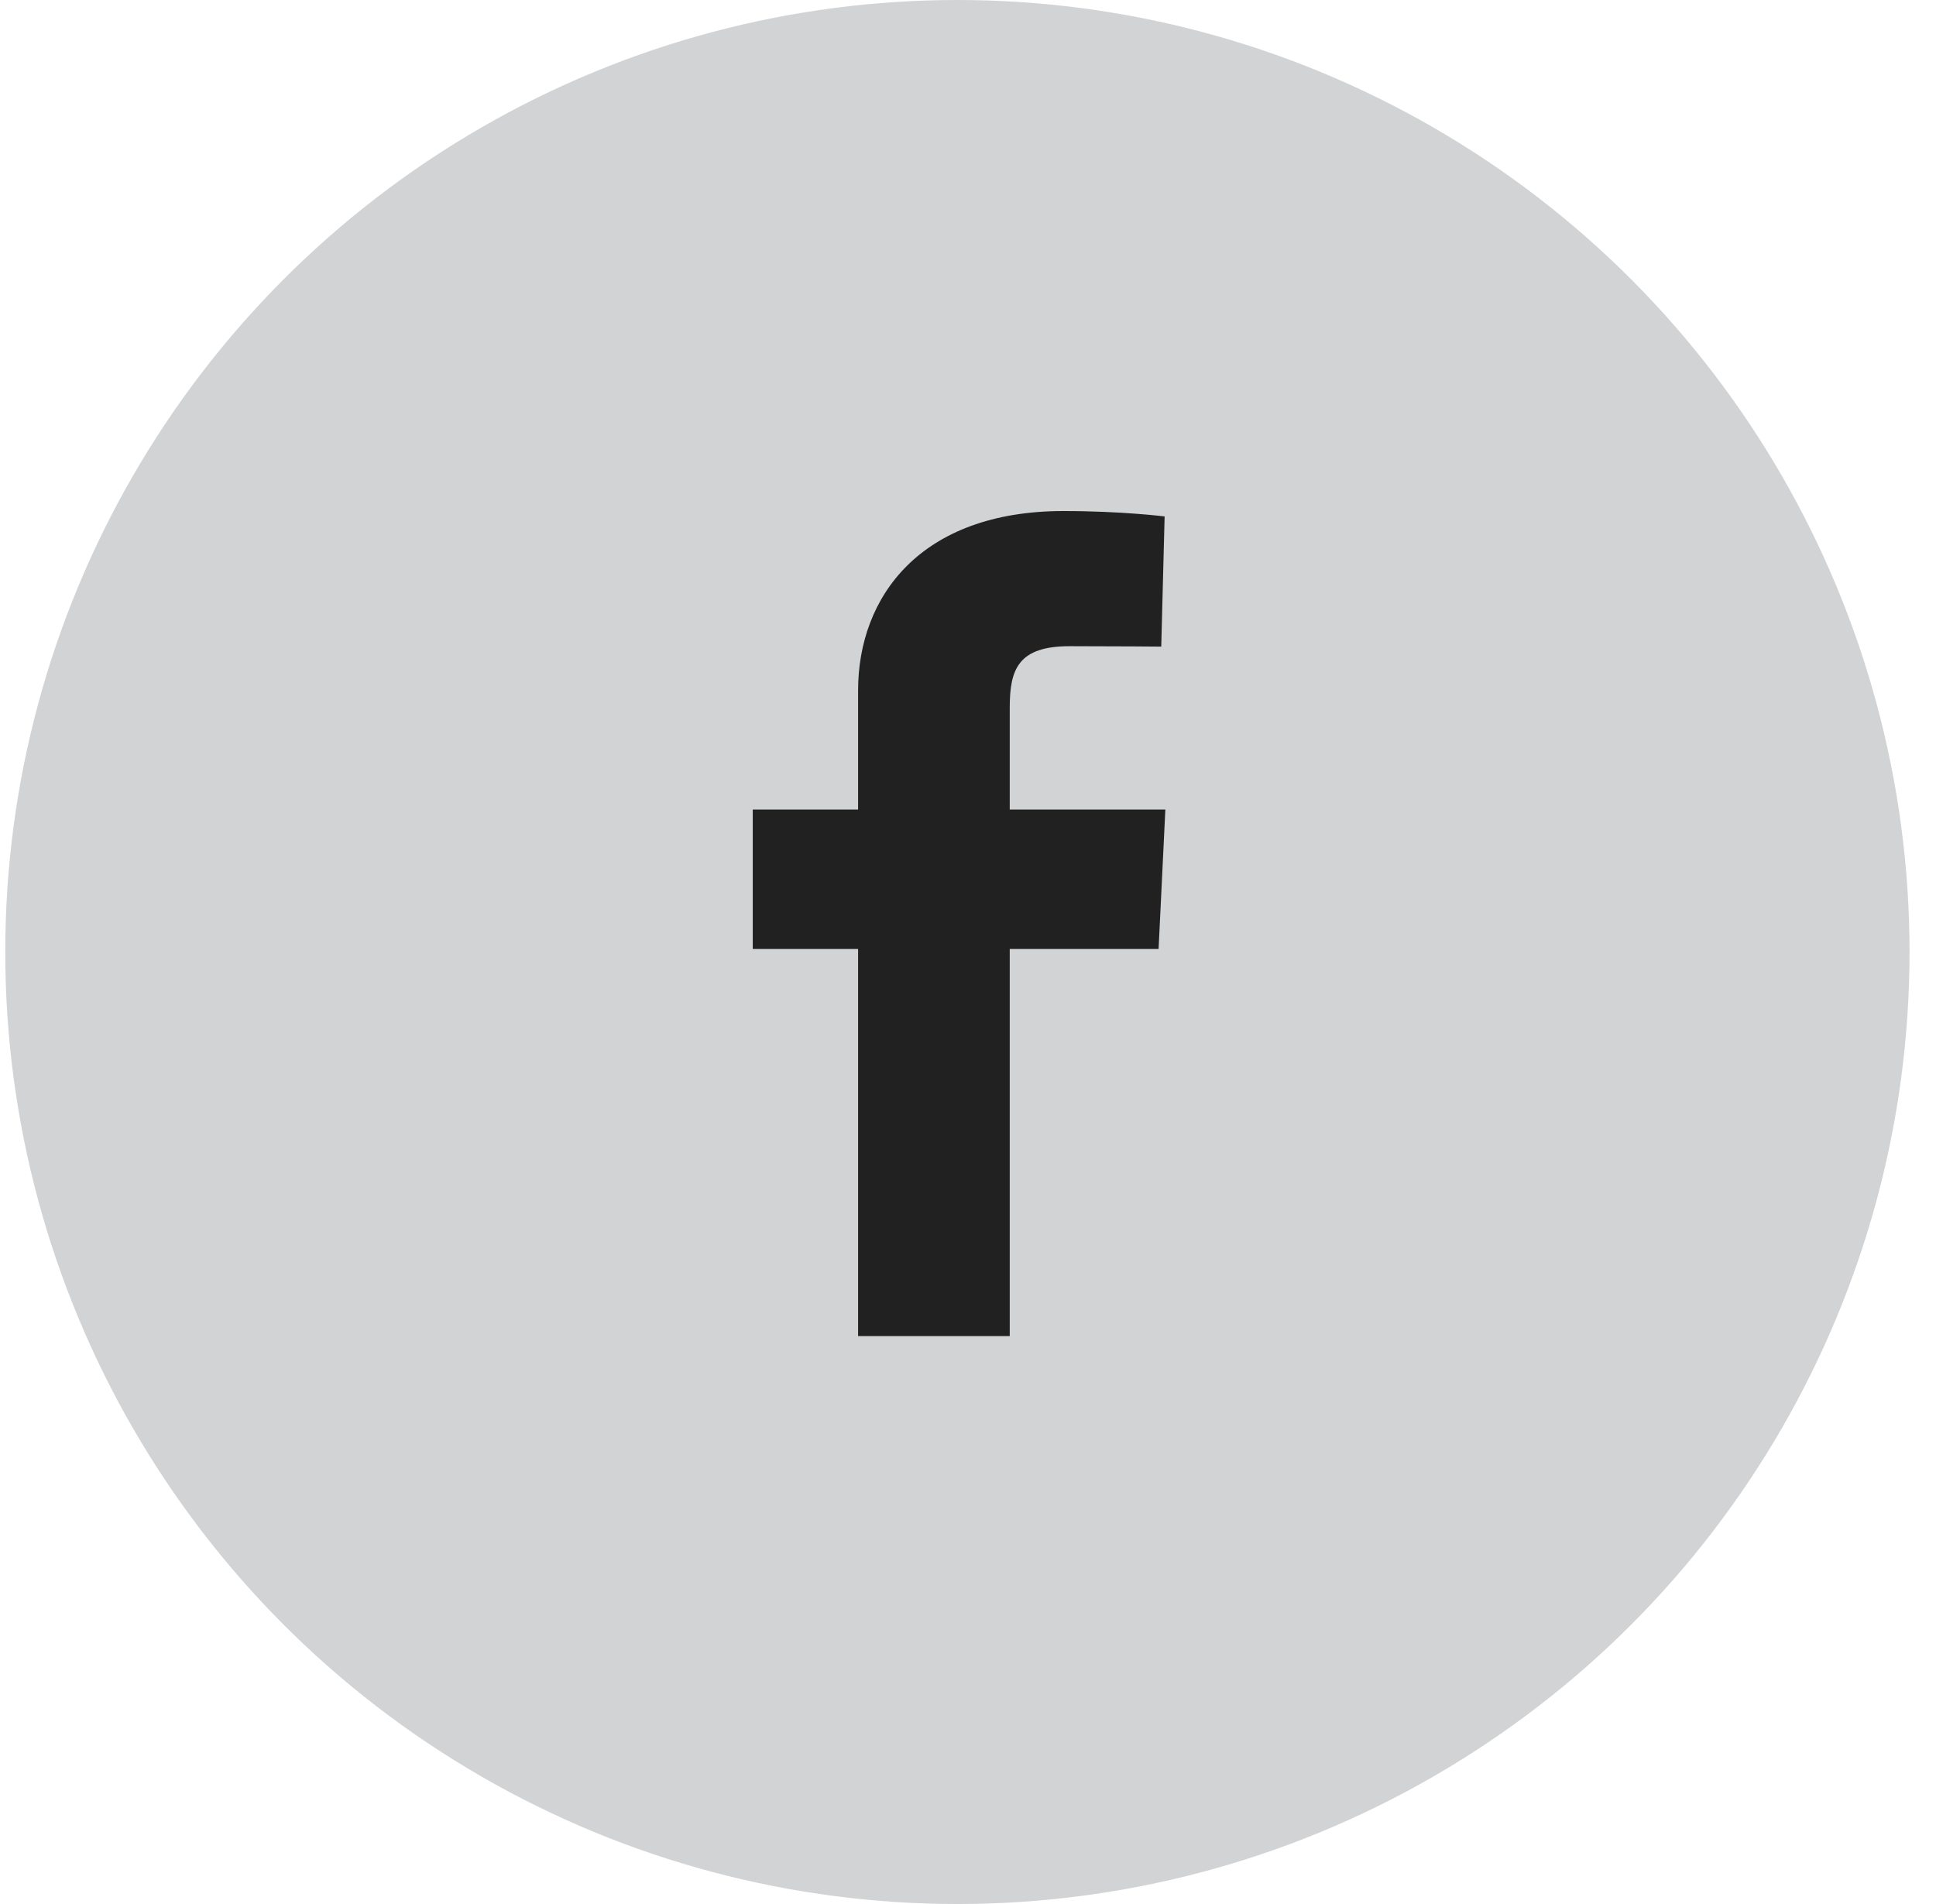 <svg xmlns="http://www.w3.org/2000/svg" width="61" height="60" viewBox="0 0 61 60" fill="none"><circle cx="30.166" cy="30" r="30" fill="#D1D3D4"></circle><g clip-path="url(#clip0_915_9038)"><path d="M27.037 42.103V29.904H23.718V25.511H27.037V21.759C27.037 18.811 28.997 16.104 33.514 16.104C35.343 16.104 36.695 16.274 36.695 16.274L36.589 20.376C36.589 20.376 35.21 20.363 33.705 20.363C32.076 20.363 31.815 21.093 31.815 22.304V25.511H36.718L36.505 29.904H31.815V42.103H27.037Z" fill="#212121"></path></g><defs><clipPath id="clip0_915_9038"><rect width="13" height="26" fill="white" transform="translate(23.718 16.104)"></rect></clipPath></defs></svg>